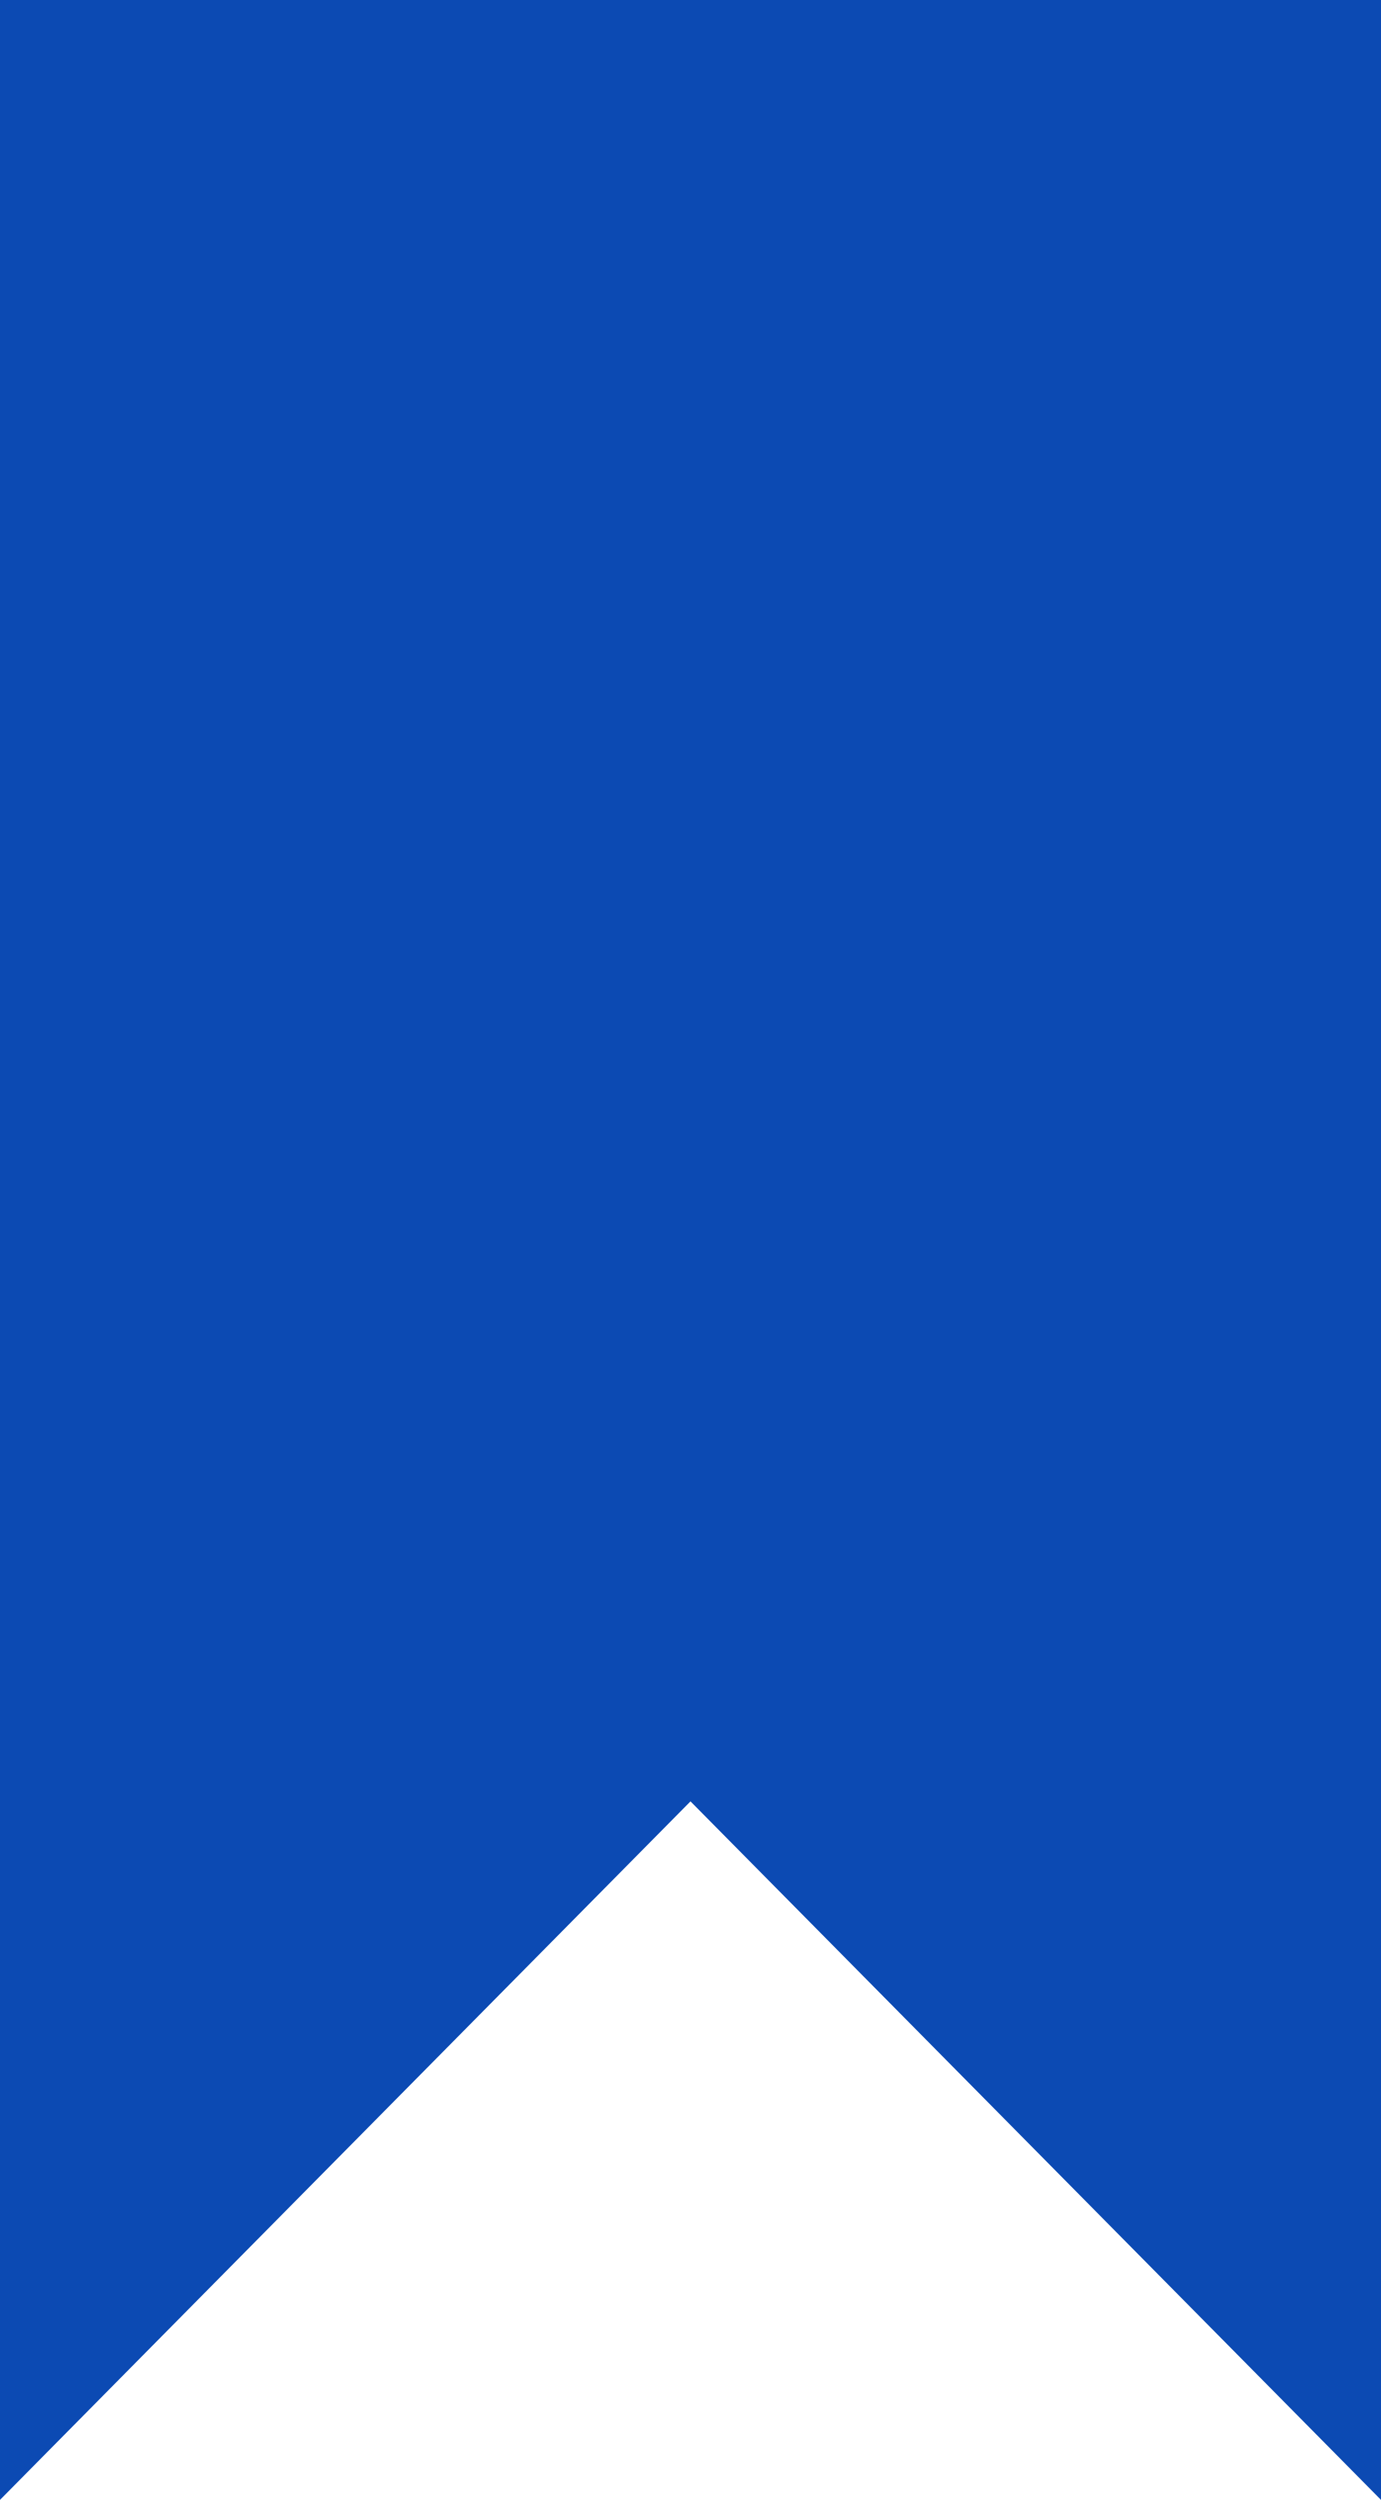 <?xml version="1.0" encoding="UTF-8"?> <svg xmlns="http://www.w3.org/2000/svg" width="21" height="38" viewBox="0 0 21 38" fill="none"> <path d="M0 38V0H21V38L10.5 27.382L0 38Z" fill="#0C4AB3"></path> </svg> 
